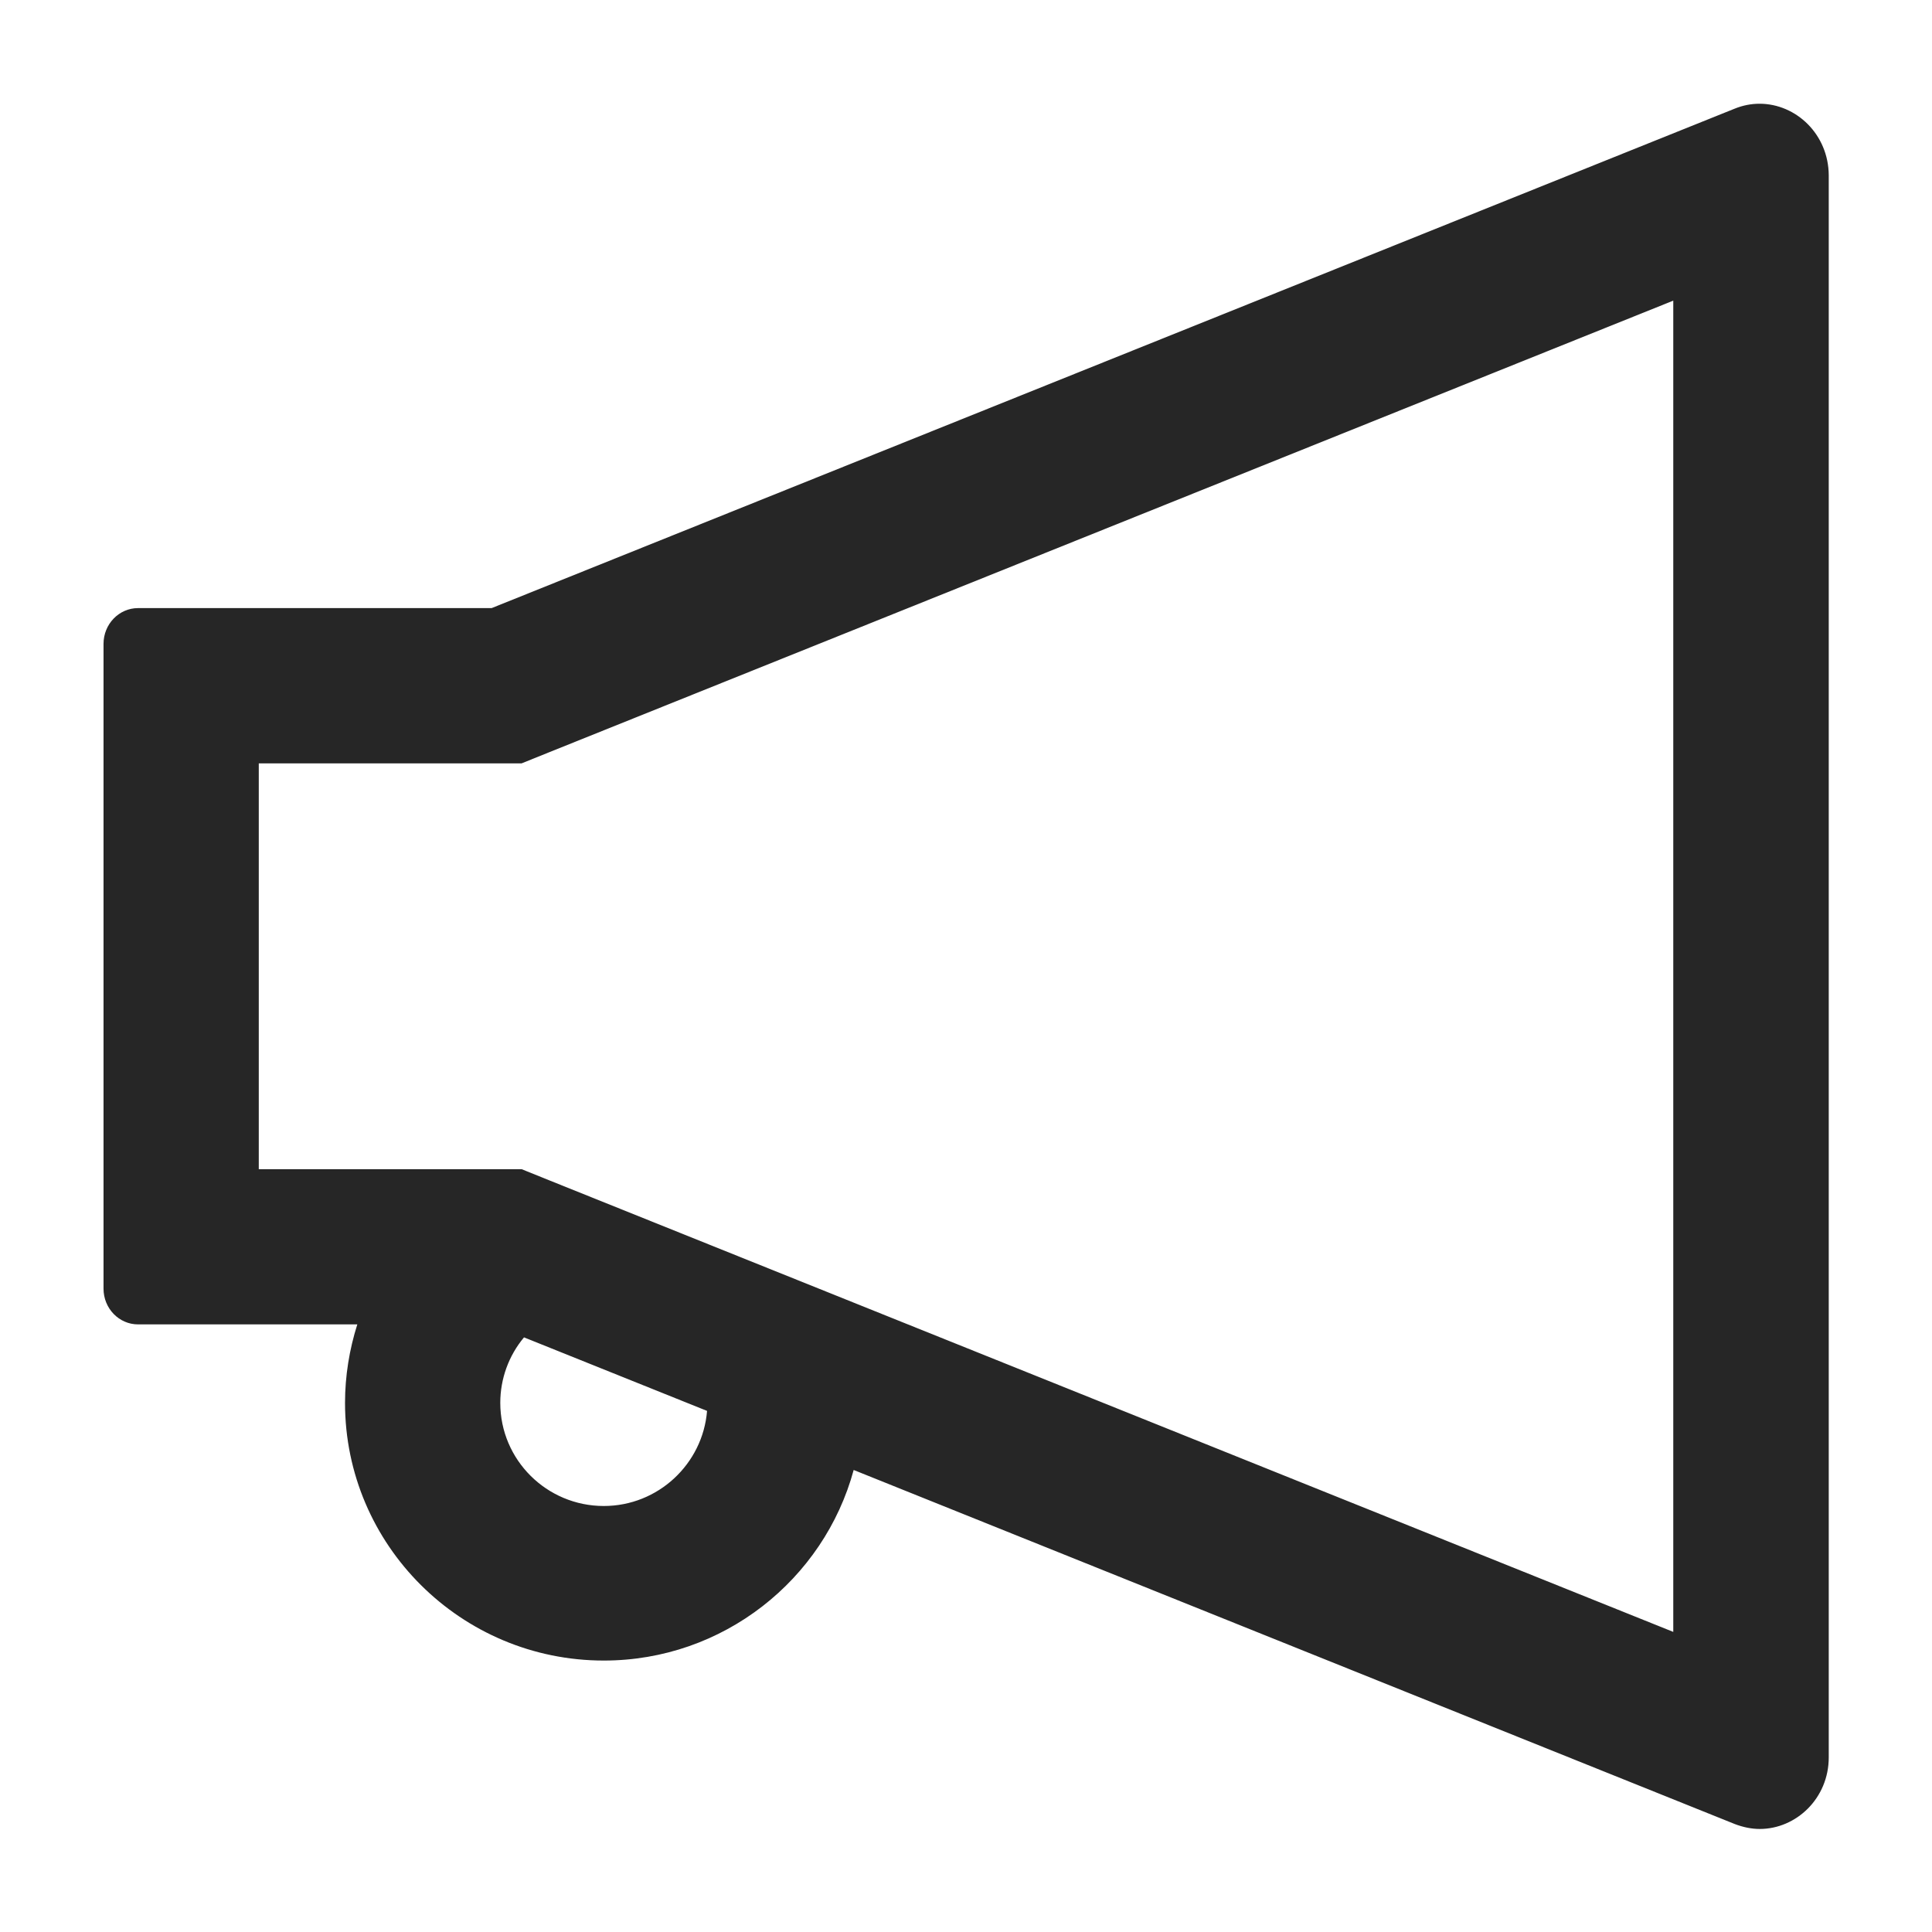 <svg width="36" height="36" viewBox="0 0 36 36" fill="none" xmlns="http://www.w3.org/2000/svg">
<path d="M32.786 1.933C32.634 1.933 32.477 1.962 32.32 2.026L9.161 11.331H2.572C2.218 11.331 1.929 11.629 1.929 11.998V24.012C1.929 24.381 2.218 24.678 2.572 24.678H6.658C6.51 25.145 6.429 25.639 6.429 26.141C6.429 28.789 8.591 30.942 11.251 30.942C13.476 30.942 15.353 29.432 15.907 27.391L32.324 33.988C32.481 34.048 32.638 34.08 32.79 34.08C33.469 34.08 34.076 33.51 34.076 32.746V3.267C34.072 2.504 33.469 1.933 32.786 1.933ZM11.251 28.062C10.186 28.062 9.322 27.202 9.322 26.141C9.322 25.691 9.479 25.261 9.764 24.92L13.175 26.29C13.095 27.278 12.263 28.062 11.251 28.062V28.062ZM31.179 30.408L10.238 21.995L9.72 21.786H4.822V14.224H9.72L10.238 14.015L31.179 5.602V30.408V30.408Z" fill="black" fill-opacity="0.85"/>
</svg>
